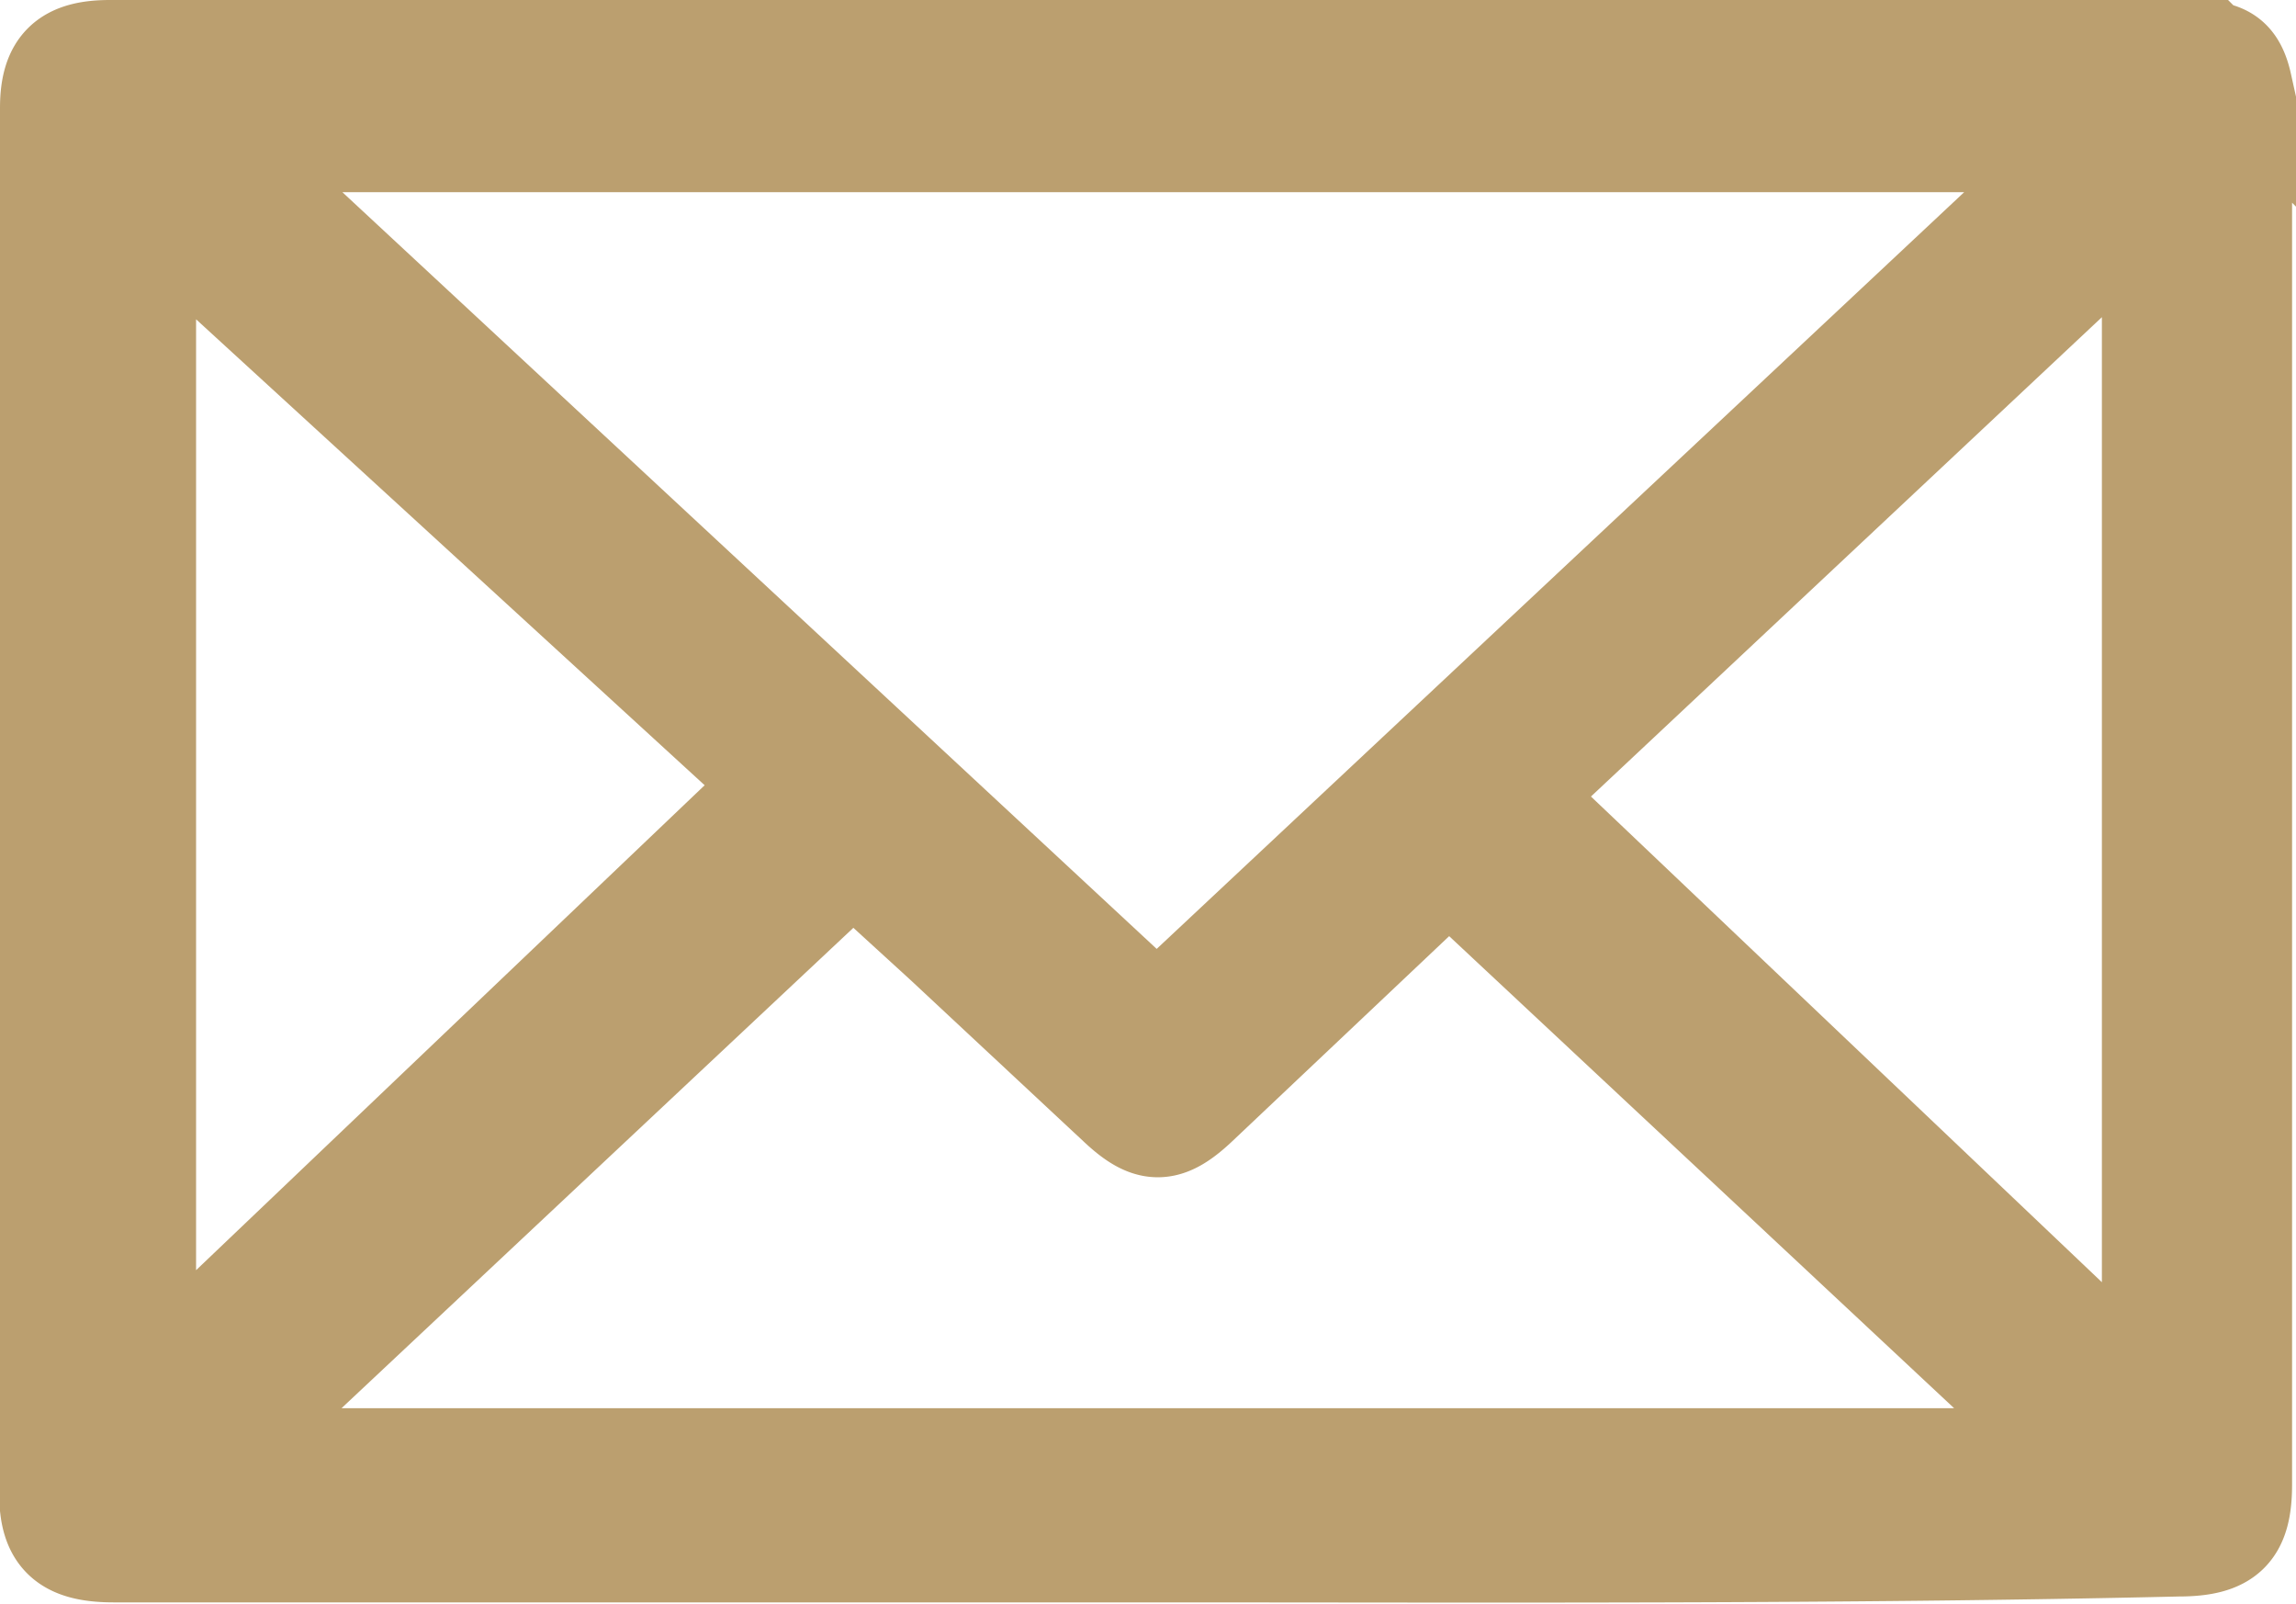 <svg id="Camada_1" data-name="Camada 1" xmlns="http://www.w3.org/2000/svg" viewBox="0 0 11.71 8.18"><defs><style>.cls-1{fill:#bb9f6f;stroke:#bb9f6f;stroke-miterlimit:10;stroke-width:0.5px;}</style></defs><path class="cls-1" d="M959.75,81.07c-1.76,0-3.52,0-5.28,0-.21,0-.31-.06-.33-.23V73.7c0-.22.09-.3.31-.3s.65,0,1,0H965c.2,0,.29,0,.33.18a.61.61,0,0,1,0,.14v7c0,.24-.08.32-.33.32C963.27,81.08,961.51,81.07,959.75,81.07ZM955,73.88l4.79,4.45,4.75-4.45Zm0,6.7h9.49l-3.21-3L960,78.79c-.16.15-.25.15-.41,0l-.89-.83-.46-.42Zm6.64-3.37,3.22,3.06V74.19Zm-7-3v6l3.21-3.06Z" transform="translate(-953.89 -73.15)"/></svg>